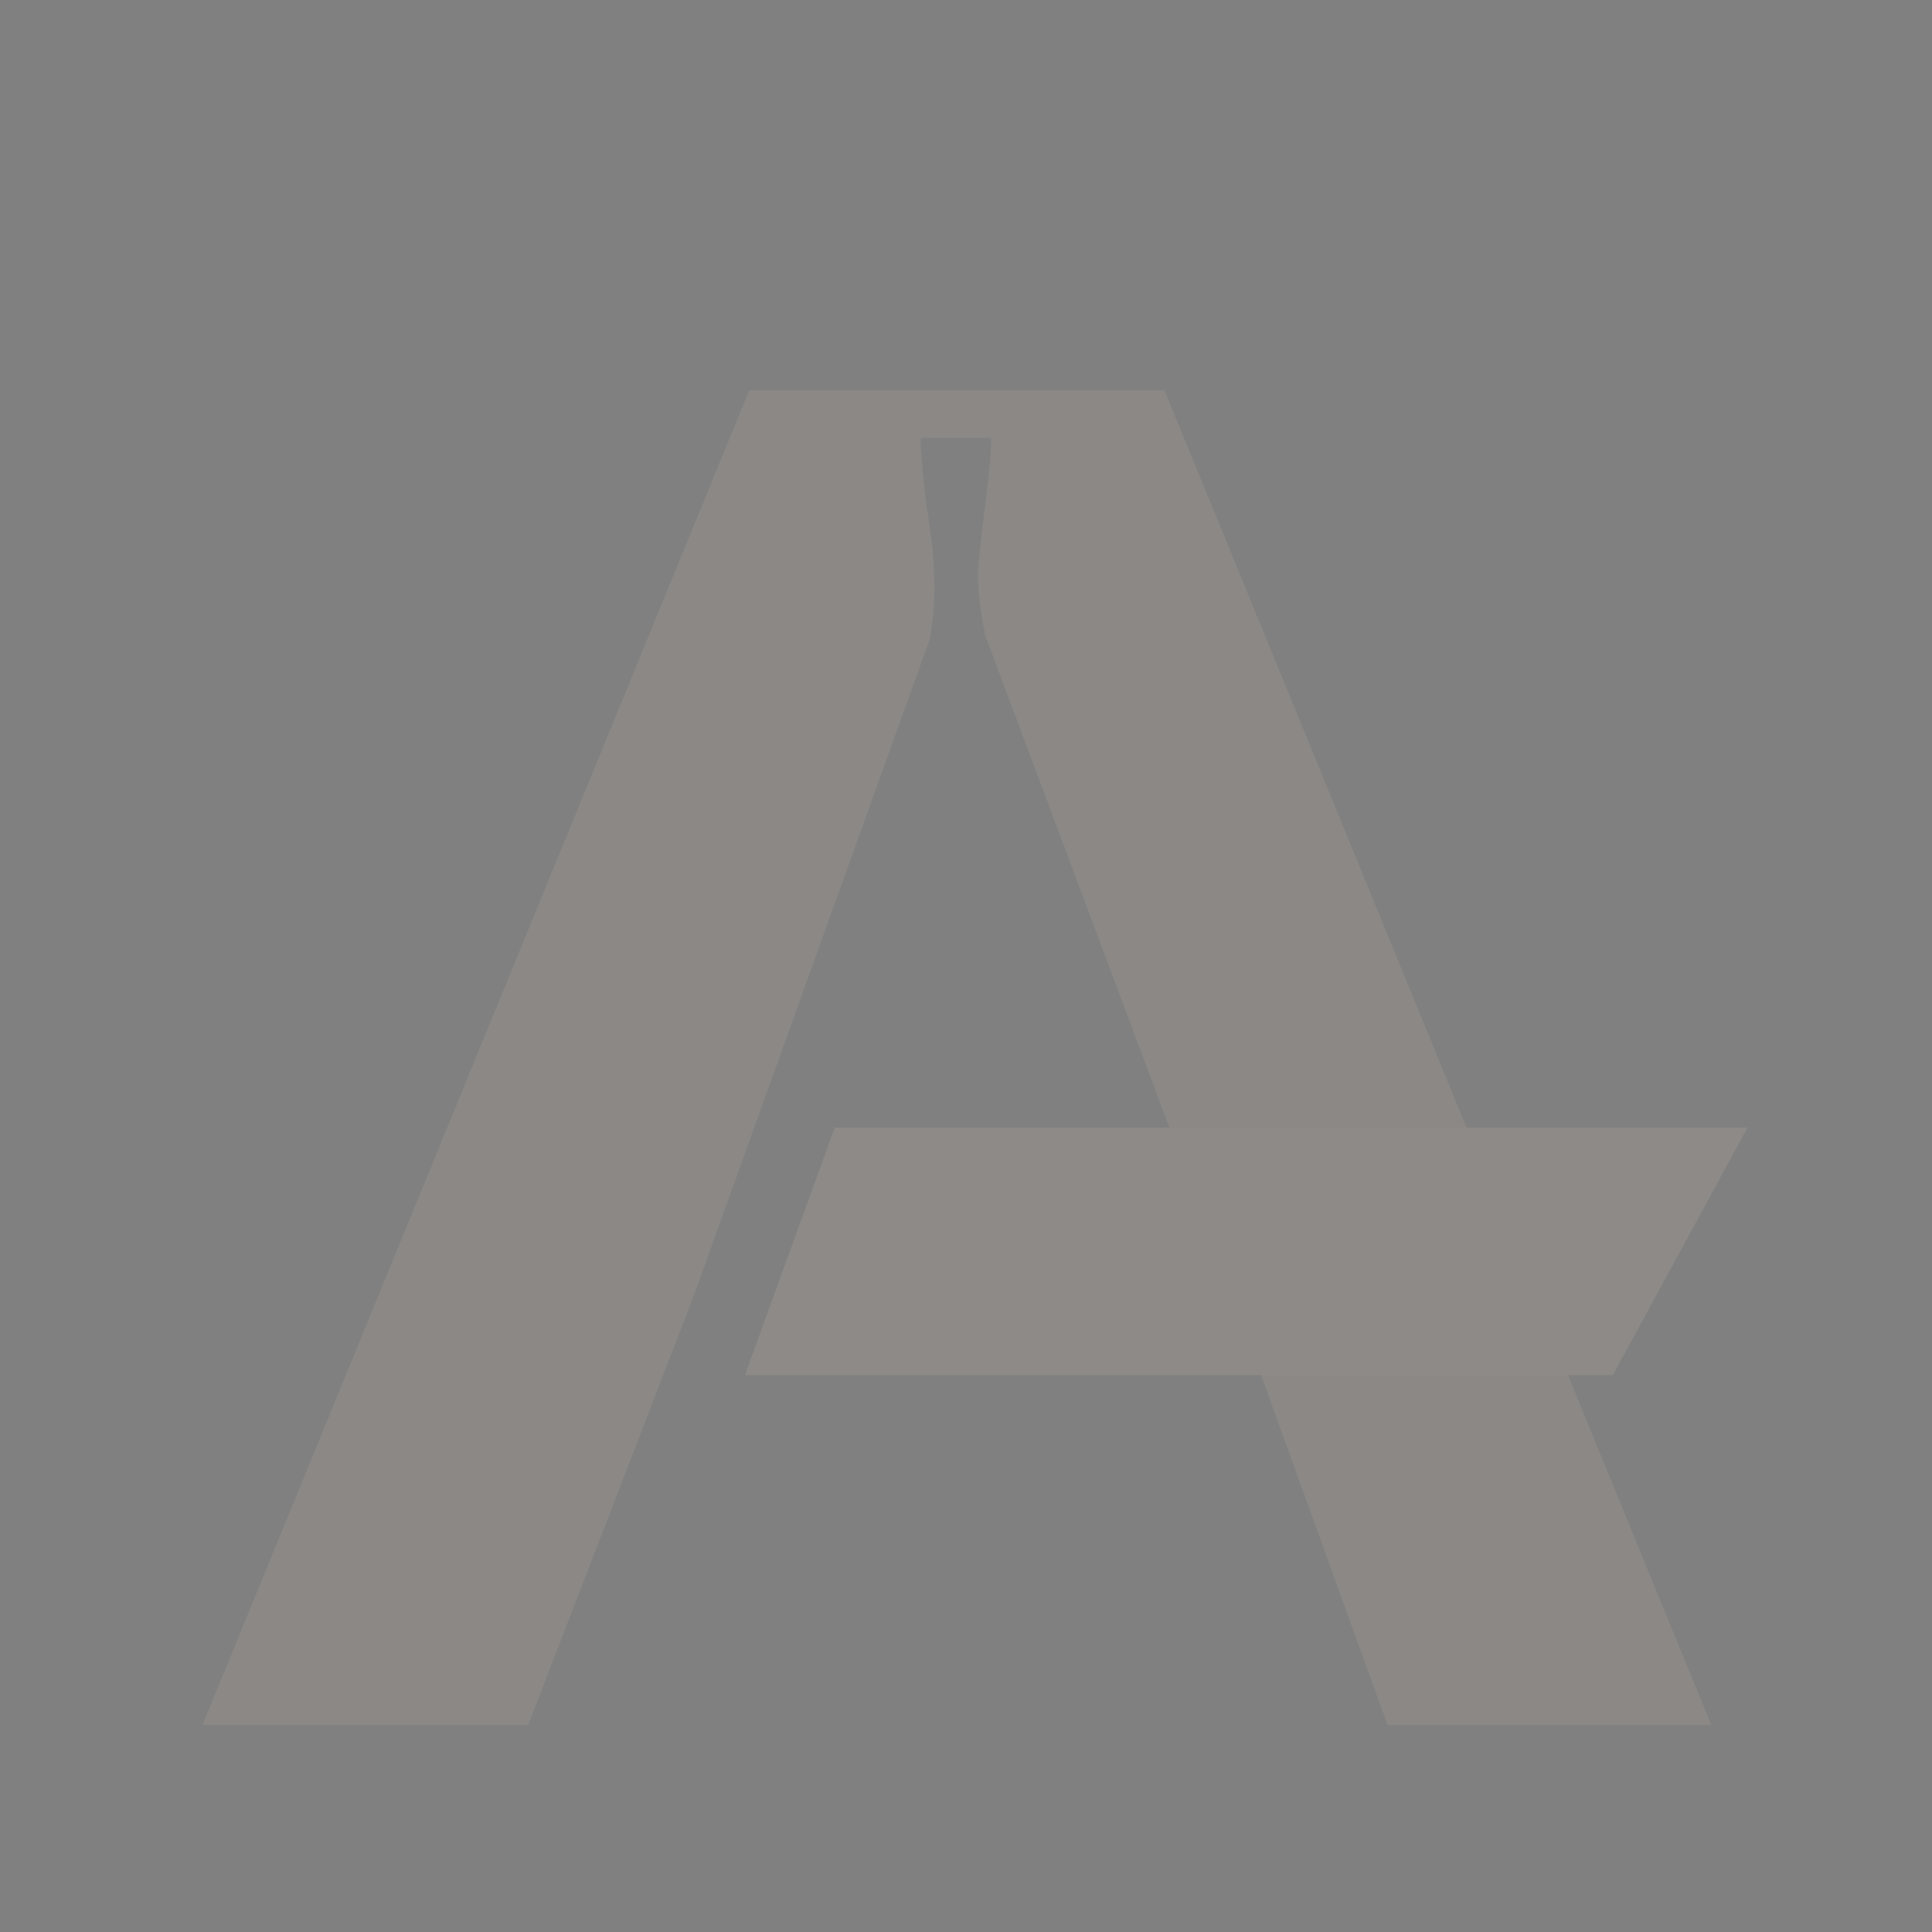 <?xml version="1.0" encoding="UTF-8"?> <svg xmlns="http://www.w3.org/2000/svg" width="184" height="184" viewBox="0 0 184 184" fill="none"><rect x="0" y="0" width="184" height="184" fill="#808080" stroke="none"/><g clip-path="url(#clip0_616_1822)"><mask id="mask0_616_1822" style="mask-type:alpha" maskUnits="userSpaceOnUse" x="12" y="12" width="161" height="402"><path d="M12 12H172.124V413.895H12V12Z" fill="#6C3A3F"></path></mask><g mask="url(#mask0_616_1822)"><g opacity="0.12"><path d="M-312.1 111.861H-286.699C-287.545 127.599 -295.468 140.371 -310.467 150.176C-325.345 159.861 -343.368 164.703 -364.537 164.703C-387.277 164.703 -405.3 158.893 -418.606 147.271C-431.79 135.528 -438.383 119.912 -438.383 100.421C-438.383 79.72 -431.065 63.135 -416.429 50.666C-401.792 38.197 -382.681 31.963 -359.093 31.963C-337.683 31.963 -320.023 37.168 -306.113 47.579C-292.202 57.869 -285.247 71.972 -285.247 89.889L-311.193 89.526C-311.314 76.936 -316.092 67.312 -325.527 60.654C-334.841 53.995 -346.392 50.606 -360.182 50.485C-376.27 50.364 -388.971 54.782 -398.284 63.741C-407.477 72.578 -412.074 84.502 -412.074 99.513C-412.074 114.04 -407.659 125.541 -398.829 134.015C-389.878 142.489 -377.479 146.726 -361.633 146.726C-347.965 146.726 -336.595 143.579 -327.523 137.284C-318.451 130.989 -313.31 122.514 -312.1 111.861Z" fill="#3E5670"></path><path d="M-167.502 34.868V55.388H-209.596V161.798H-234.454V55.388H-277.636V34.868H-167.502Z" fill="#3E5670"></path><path d="M-27.62 72.457C-27.62 83.957 -31.188 93.4 -38.325 100.784C-45.341 108.048 -55.38 111.74 -68.444 111.861L-123.783 112.406V161.798H-148.641V34.687H-73.887C-60.461 34.687 -49.393 37.713 -40.684 43.766C-31.974 49.819 -27.62 59.383 -27.62 72.457ZM-123.783 55.024V92.976H-75.883C-69.351 92.976 -63.787 91.281 -59.191 87.892C-54.594 84.381 -52.296 79.599 -52.296 73.546C-52.296 67.493 -54.534 62.893 -59.009 59.746C-63.485 56.598 -68.988 55.024 -75.52 55.024H-123.783Z" fill="#3E5670"></path><path d="M335.18 34.868V55.388H293.086V161.798H268.229V55.388H225.046V34.868H335.18Z" fill="#3E5670"></path><path d="M460.184 55.206H378.718V91.342H454.378V107.866H378.718V141.279H460.184V161.798H353.86V34.687H460.184V55.206Z" fill="#3E5670"></path><path d="M571.733 34.687V56.114H511.132V161.798H483.916V34.687H571.733Z" fill="#3E5670"></path><path d="M676.409 161.798V111.861C676.409 96.487 680.34 73.486 688.203 42.858L682.215 41.405C674.353 72.154 666.793 94.187 659.535 107.503L622.34 161.798H588.773V34.687H615.808V93.703C615.808 96.245 615.687 98.847 615.445 101.511C615.324 104.174 615.022 107.14 614.538 110.409C614.054 113.556 613.631 116.34 613.268 118.762C612.905 121.062 612.361 124.088 611.635 127.841C610.909 131.594 610.365 134.378 610.002 136.194C609.639 138.01 608.974 140.915 608.006 144.91C607.159 148.905 606.615 151.447 606.373 152.537L612.36 153.808C612.481 153.445 612.844 151.69 613.449 148.542C614.175 145.394 614.598 143.397 614.719 142.55C614.961 141.702 615.384 139.826 615.989 136.92C616.715 133.894 617.199 131.775 617.441 130.565C617.804 129.354 618.288 127.417 618.892 124.754C619.618 122.091 620.162 120.033 620.525 118.58C621.009 117.127 621.614 115.251 622.34 112.951C623.065 110.53 623.731 108.532 624.336 106.958C624.94 105.264 625.606 103.508 626.331 101.692C627.057 99.755 627.783 98 628.509 96.426L668.607 34.687H703.625L703.262 161.798H676.409Z" fill="#3E5670"></path><path d="M728.313 163.243C743.823 145.345 756.639 130.055 766.76 117.372C761.663 116.542 755.838 114.29 749.284 110.616C742.731 106.941 737.561 102.348 733.774 96.837C730.06 91.325 728.203 85.072 728.203 78.079C728.203 69.723 730.716 62.463 735.74 56.299C740.765 50.076 747.5 45.276 755.947 41.898C764.467 38.519 773.933 36.83 784.346 36.83L797.781 36.919C814.456 36.919 832.188 36.415 850.975 35.408C848.426 57.158 847.152 78.168 847.152 98.437C847.152 118.705 848.426 140.248 850.975 163.065C840.052 162.354 833.338 161.762 821.251 161.643C822.925 145.701 819.189 131.981 819.626 120.128C816.568 120.009 809.286 119.861 797.781 119.683L795.16 119.594C784.237 133.225 774.042 147.39 764.576 162.088C753.144 162.206 741.056 162.591 728.313 163.243ZM789.37 106.704L819.954 106.171L820.063 99.237C820.063 81.042 824.054 64.033 822.452 48.565H789.807C784.419 48.743 779.285 50.047 774.406 52.476C769.6 54.906 765.595 58.344 762.391 62.788C759.187 67.233 757.585 72.33 757.585 78.079C757.585 83.709 759.115 88.688 762.173 93.014C765.304 97.34 769.273 100.718 774.079 103.148C778.885 105.519 783.982 106.704 789.37 106.704Z" fill="#3E5670"></path><path d="M-116.945 302.249L-123.755 295.433L-63.599 235.228L-56.789 242.044L-116.945 302.249Z" fill="#E8EBEE"></path><path d="M-123.755 242.044L-116.945 235.228L-56.789 295.433L-63.599 302.249L-123.755 242.044Z" fill="#E8EBEE"></path><path d="M247.649 -40.3L240.838 -47.116L300.994 -107.321L307.805 -100.505L247.649 -40.3Z" fill="#E8EBEE"></path><path d="M240.838 -100.505L247.649 -107.321L307.805 -47.116L300.994 -40.3L240.838 -100.505Z" fill="#E8EBEE"></path><path d="M732.155 16.477V-11.35H748.689V-8.835H734.983V0.716H740.52C746.49 0.716 750.535 3.349 750.535 8.616C750.535 13.883 746.607 16.477 740.599 16.477H732.155ZM734.983 14.04H740.285C744.919 14.04 747.668 12.35 747.668 8.655C747.668 5.079 745.037 3.153 740.285 3.153H734.983V14.04Z" fill="#3E5670"></path><path d="M779.199 17.184C771.384 17.184 766.082 11.132 765.768 3.231H759.72V16.477H756.892V-11.35H759.72V0.755H765.846C766.592 -6.555 771.776 -12.058 779.199 -12.058C787.21 -12.058 792.63 -5.651 792.63 2.563C792.63 10.778 787.21 17.184 779.199 17.184ZM779.199 14.669C785.875 14.669 789.645 8.852 789.645 2.563C789.645 -3.725 785.875 -9.582 779.199 -9.582C772.483 -9.582 768.752 -3.725 768.752 2.563C768.752 8.852 772.483 14.669 779.199 14.669Z" fill="#3E5670"></path><path d="M798.504 16.477V-11.35H806.358C812.013 -11.35 815.744 -8.913 815.744 -3.922C815.744 1.07 811.935 3.546 806.28 3.546H801.331V16.477H798.504ZM801.331 1.148H806.122C810.521 1.148 812.917 -0.62 812.917 -3.922C812.917 -7.341 810.403 -8.913 806.122 -8.913H801.331V1.148Z" fill="#3E5670"></path><path d="M834.284 17.184C825.997 17.184 819.792 11.014 819.792 2.563C819.792 -5.887 825.997 -12.058 834.284 -12.058C842.57 -12.058 848.775 -5.887 848.775 2.563C848.775 11.014 842.57 17.184 834.284 17.184ZM834.284 14.669C841.431 14.669 845.79 9.048 845.79 2.563C845.79 -3.922 841.431 -9.582 834.284 -9.582C827.136 -9.582 822.777 -3.922 822.777 2.563C822.777 9.048 827.136 14.669 834.284 14.669Z" fill="#3E5670"></path><path d="M66.003 123.605L50.307 164.28H19.281L71.354 37.169H110.908L162.982 164.28H132.137L117.44 123.605H66.003ZM88.591 60.775L66.003 123.605H117.44L93.853 60.594C93.369 58.294 93.127 56.296 93.127 54.601C93.248 52.906 93.49 50.667 93.853 47.883C94.216 44.977 94.397 42.919 94.397 41.709H87.684C87.684 42.919 87.865 45.038 88.228 48.064C88.712 50.969 88.954 53.209 88.954 54.783C89.075 56.356 88.954 58.354 88.591 60.775Z" fill="#DEC7B6"></path><path d="M79.493 107.394H166.431L153.604 130.975H70.942L79.493 107.394Z" fill="#F1D8C1"></path></g></g></g><defs><clipPath id="clip0_616_1822"><rect width="184" height="184" fill="white"></rect></clipPath></defs></svg> 
